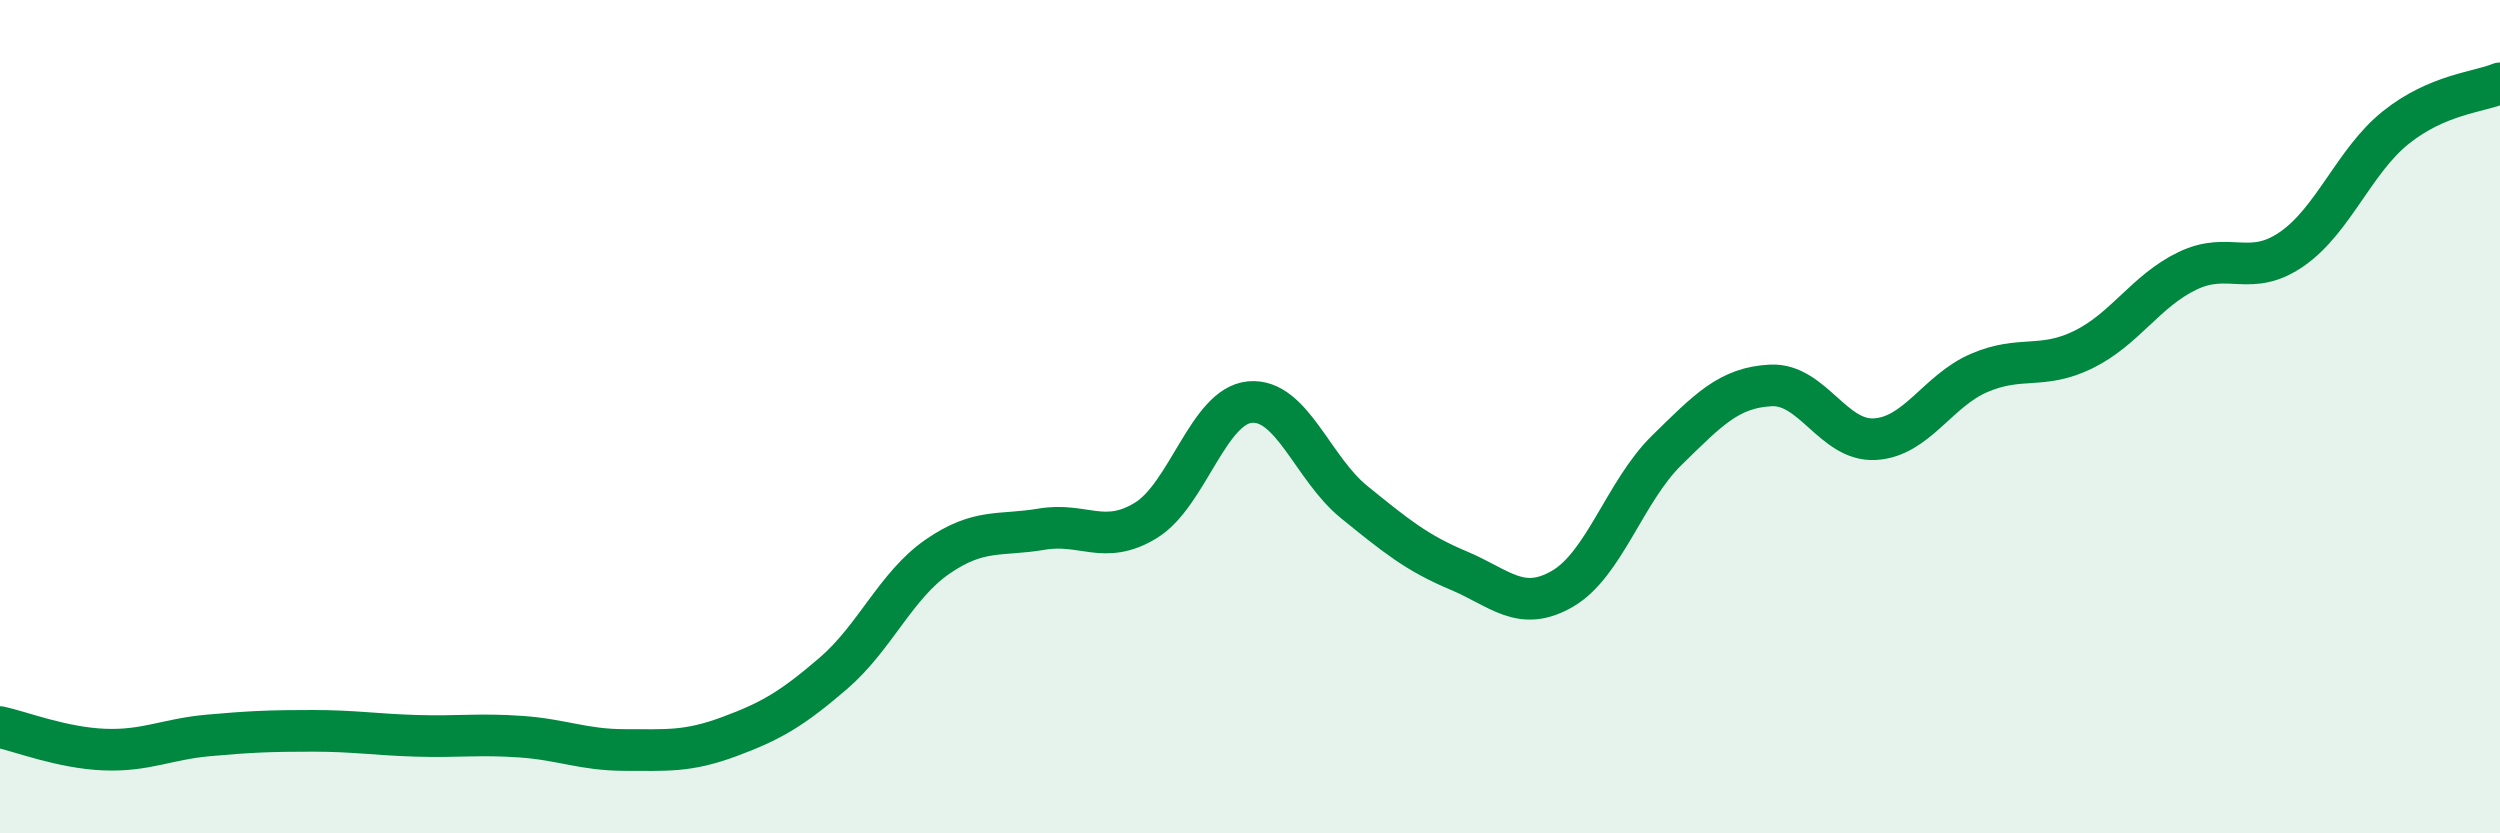 
    <svg width="60" height="20" viewBox="0 0 60 20" xmlns="http://www.w3.org/2000/svg">
      <path
        d="M 0,17.45 C 0.5,17.56 1.5,17.95 2.5,17.99 C 3.5,18.03 4,17.74 5,17.65 C 6,17.56 6.5,17.54 7.5,17.54 C 8.5,17.54 9,17.63 10,17.66 C 11,17.69 11.5,17.61 12.5,17.68 C 13.5,17.75 14,18 15,18 C 16,18 16.5,18.05 17.5,17.68 C 18.5,17.31 19,17.02 20,16.16 C 21,15.3 21.5,14.05 22.5,13.36 C 23.5,12.67 24,12.87 25,12.7 C 26,12.53 26.5,13.1 27.5,12.49 C 28.5,11.88 29,9.74 30,9.65 C 31,9.56 31.5,11.24 32.5,12.05 C 33.5,12.86 34,13.27 35,13.69 C 36,14.11 36.5,14.71 37.5,14.13 C 38.5,13.55 39,11.79 40,10.81 C 41,9.83 41.5,9.3 42.5,9.25 C 43.5,9.2 44,10.6 45,10.54 C 46,10.48 46.5,9.38 47.5,8.95 C 48.5,8.52 49,8.88 50,8.39 C 51,7.9 51.5,6.98 52.5,6.5 C 53.5,6.02 54,6.67 55,5.98 C 56,5.29 56.5,3.86 57.5,3.06 C 58.5,2.26 59.5,2.21 60,2L60 20L0 20Z"
        fill="#008740"
        opacity="0.1"
        stroke-linecap="round"
        stroke-linejoin="round"
      />
      <path
        d="M 0,17.45 C 0.5,17.56 1.5,17.95 2.5,17.99 C 3.5,18.03 4,17.74 5,17.65 C 6,17.56 6.5,17.54 7.5,17.54 C 8.5,17.54 9,17.63 10,17.66 C 11,17.69 11.5,17.61 12.5,17.68 C 13.5,17.75 14,18 15,18 C 16,18 16.5,18.05 17.5,17.68 C 18.5,17.31 19,17.02 20,16.16 C 21,15.3 21.5,14.05 22.5,13.36 C 23.5,12.67 24,12.87 25,12.7 C 26,12.53 26.5,13.1 27.5,12.49 C 28.5,11.88 29,9.74 30,9.65 C 31,9.56 31.5,11.24 32.5,12.05 C 33.5,12.86 34,13.27 35,13.69 C 36,14.11 36.5,14.71 37.5,14.13 C 38.5,13.55 39,11.79 40,10.81 C 41,9.83 41.5,9.3 42.5,9.25 C 43.5,9.2 44,10.6 45,10.54 C 46,10.48 46.5,9.38 47.5,8.95 C 48.5,8.52 49,8.88 50,8.39 C 51,7.9 51.5,6.98 52.5,6.5 C 53.5,6.02 54,6.67 55,5.98 C 56,5.29 56.5,3.86 57.5,3.06 C 58.5,2.26 59.5,2.21 60,2"
        stroke="#008740"
        stroke-width="1"
        fill="none"
        stroke-linecap="round"
        stroke-linejoin="round"
      />
    </svg>
  